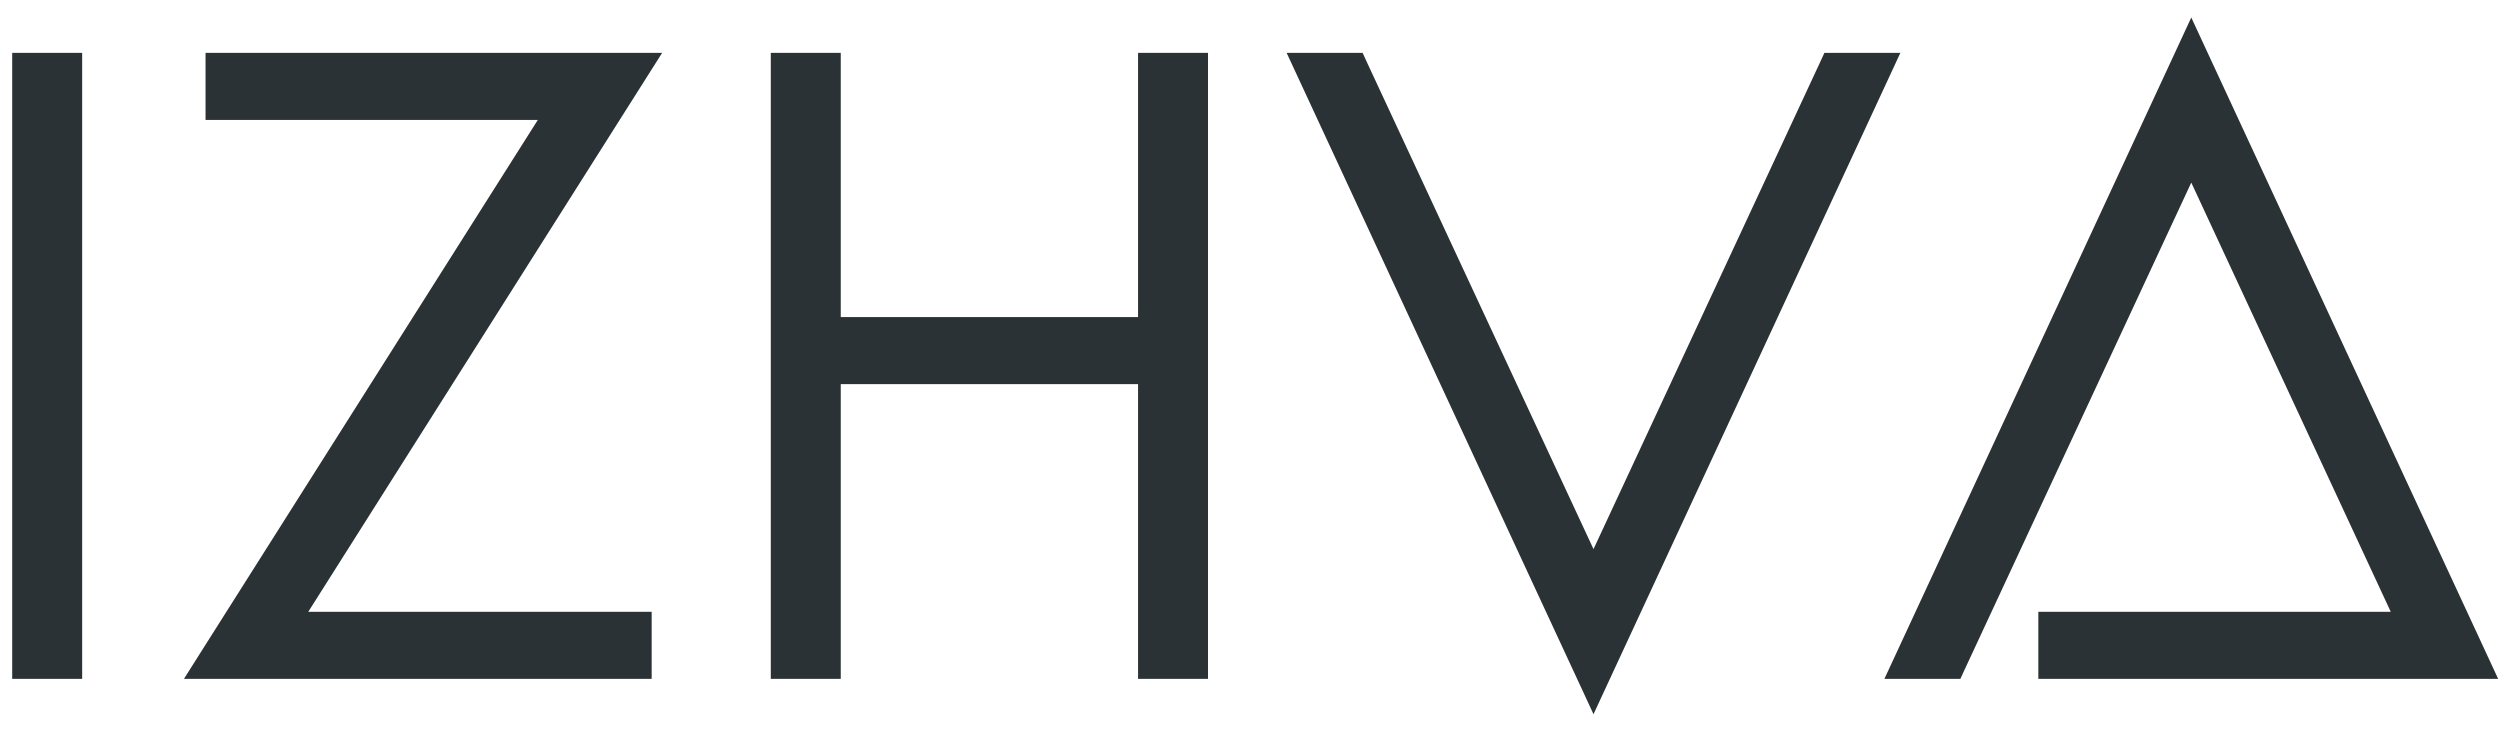 <?xml version="1.0" encoding="UTF-8"?> <svg xmlns="http://www.w3.org/2000/svg" width="82" height="24" viewBox="0 0 82 24" fill="none"><path d="M1 2.033H0.7V2.333V21.667V21.967H1H2.095H2.395V21.667V2.333V2.033H2.095H1ZM9.566 20.367L20.882 2.494L21.174 2.033H20.629H7.342H7.042V2.333V3.333V3.633H7.342H18.186L6.869 21.506L6.578 21.967H7.123H20.775H21.075V21.667V20.667V20.367H20.775H9.566ZM39.023 21.967H39.323V21.667V2.333V2.033H39.023H37.928H37.628V2.333V10.7H27.277V2.333V2.033H26.977H25.882H25.582V2.333V21.667V21.967H25.882H26.977H27.277V21.667V12.3H37.628V21.667V21.967H37.928H39.023ZM61.665 2.46L61.863 2.033H61.393H60.225H60.033L59.953 2.207L52.267 18.722L44.581 2.207L44.501 2.033H44.309H43.141H42.671L42.869 2.46L51.995 22.126L52.267 22.713L52.539 22.126L61.665 2.46ZM67.457 20.367H67.157V20.667V21.667V21.967H67.457H81H81.47L81.272 21.54L72.146 1.874L71.874 1.287L71.602 1.874L62.476 21.54L62.278 21.967H62.748H63.916H64.108L64.188 21.793L71.874 5.278L78.887 20.367H67.457Z" fill="#2B3235" stroke="#2B3235" stroke-width="0.6"></path></svg> 